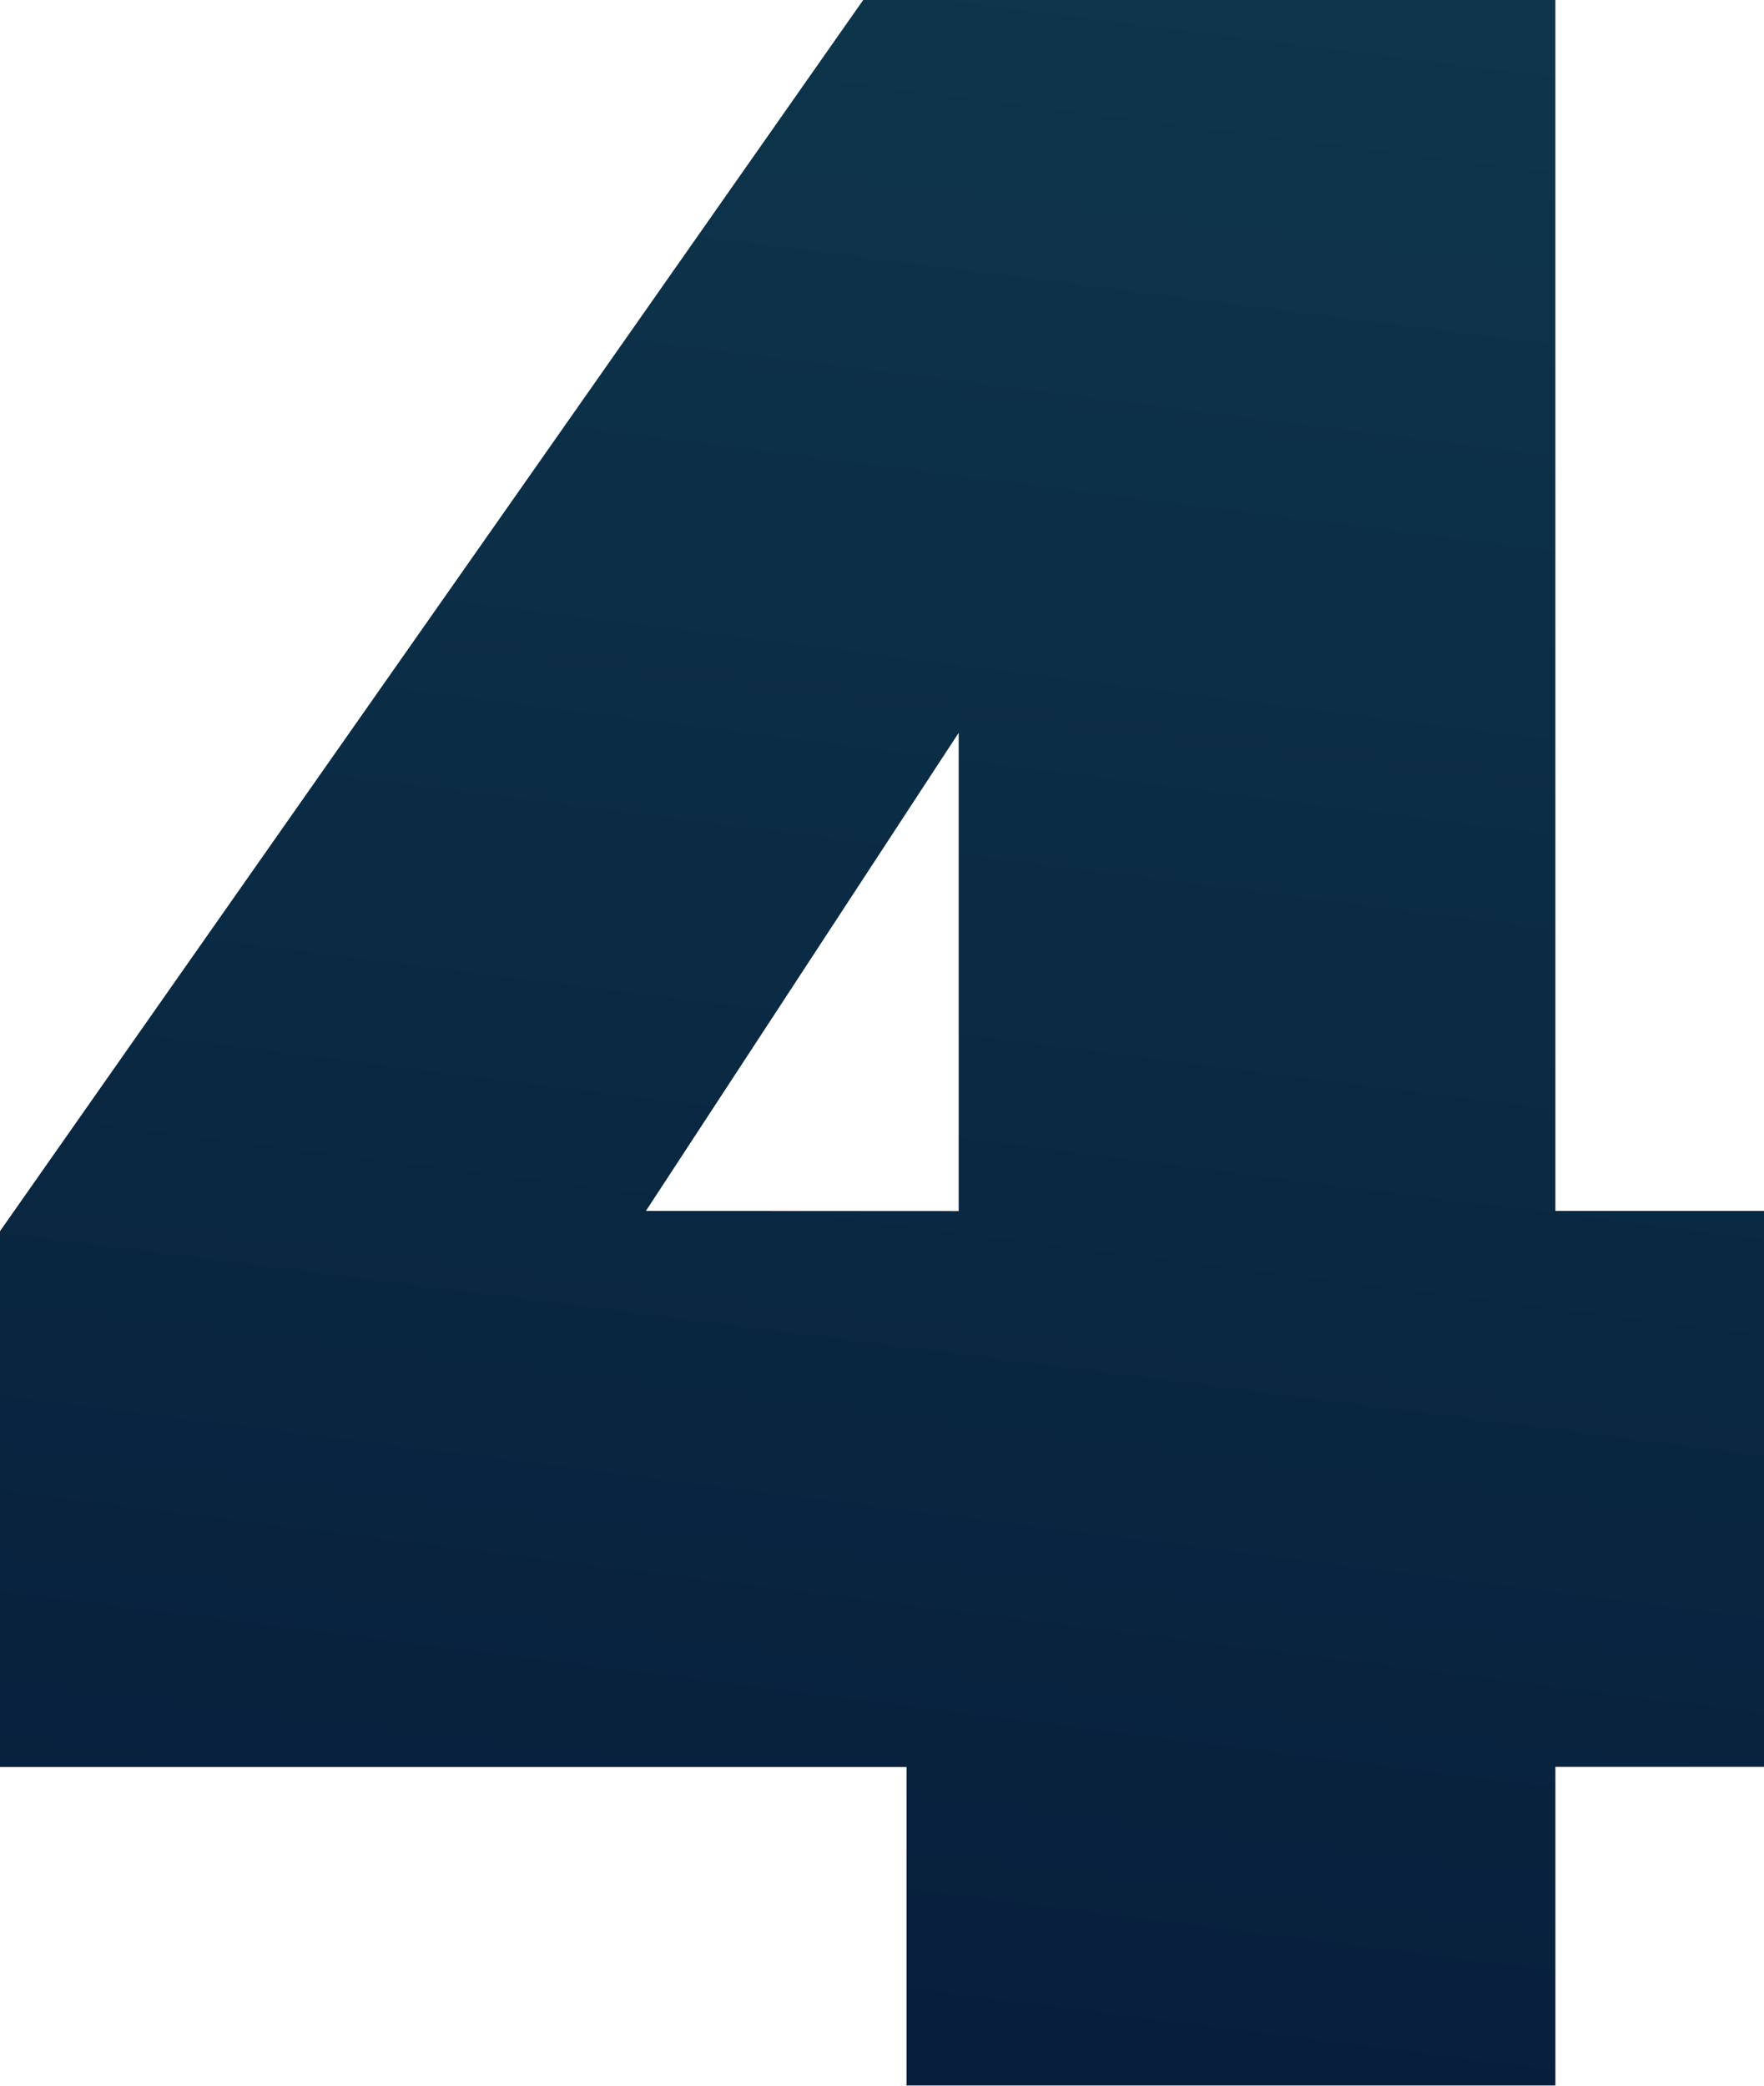 <svg xmlns="http://www.w3.org/2000/svg" xmlns:xlink="http://www.w3.org/1999/xlink" viewBox="0 0 107.9 127.56"><defs><style>.cls-1{fill:url(#linear-gradient);}</style><linearGradient id="linear-gradient" x1="178.16" y1="-890.9" x2="44.16" y2="169.1" gradientUnits="userSpaceOnUse"><stop offset="0" stop-color="#3cd1b1"/><stop offset="1" stop-color="#051737"/><stop offset="1"/></linearGradient></defs><title>Asset 46</title><g id="Layer_2" data-name="Layer 2"><g id="_0" data-name="0"><path class="cls-1" d="M55.45,108.07H0V75.3L52.8,0H95.14V74.06H107.9v34H95.14v19.49H55.45Zm3.19-34V44.82L39.51,74.06Z"/></g></g></svg>
